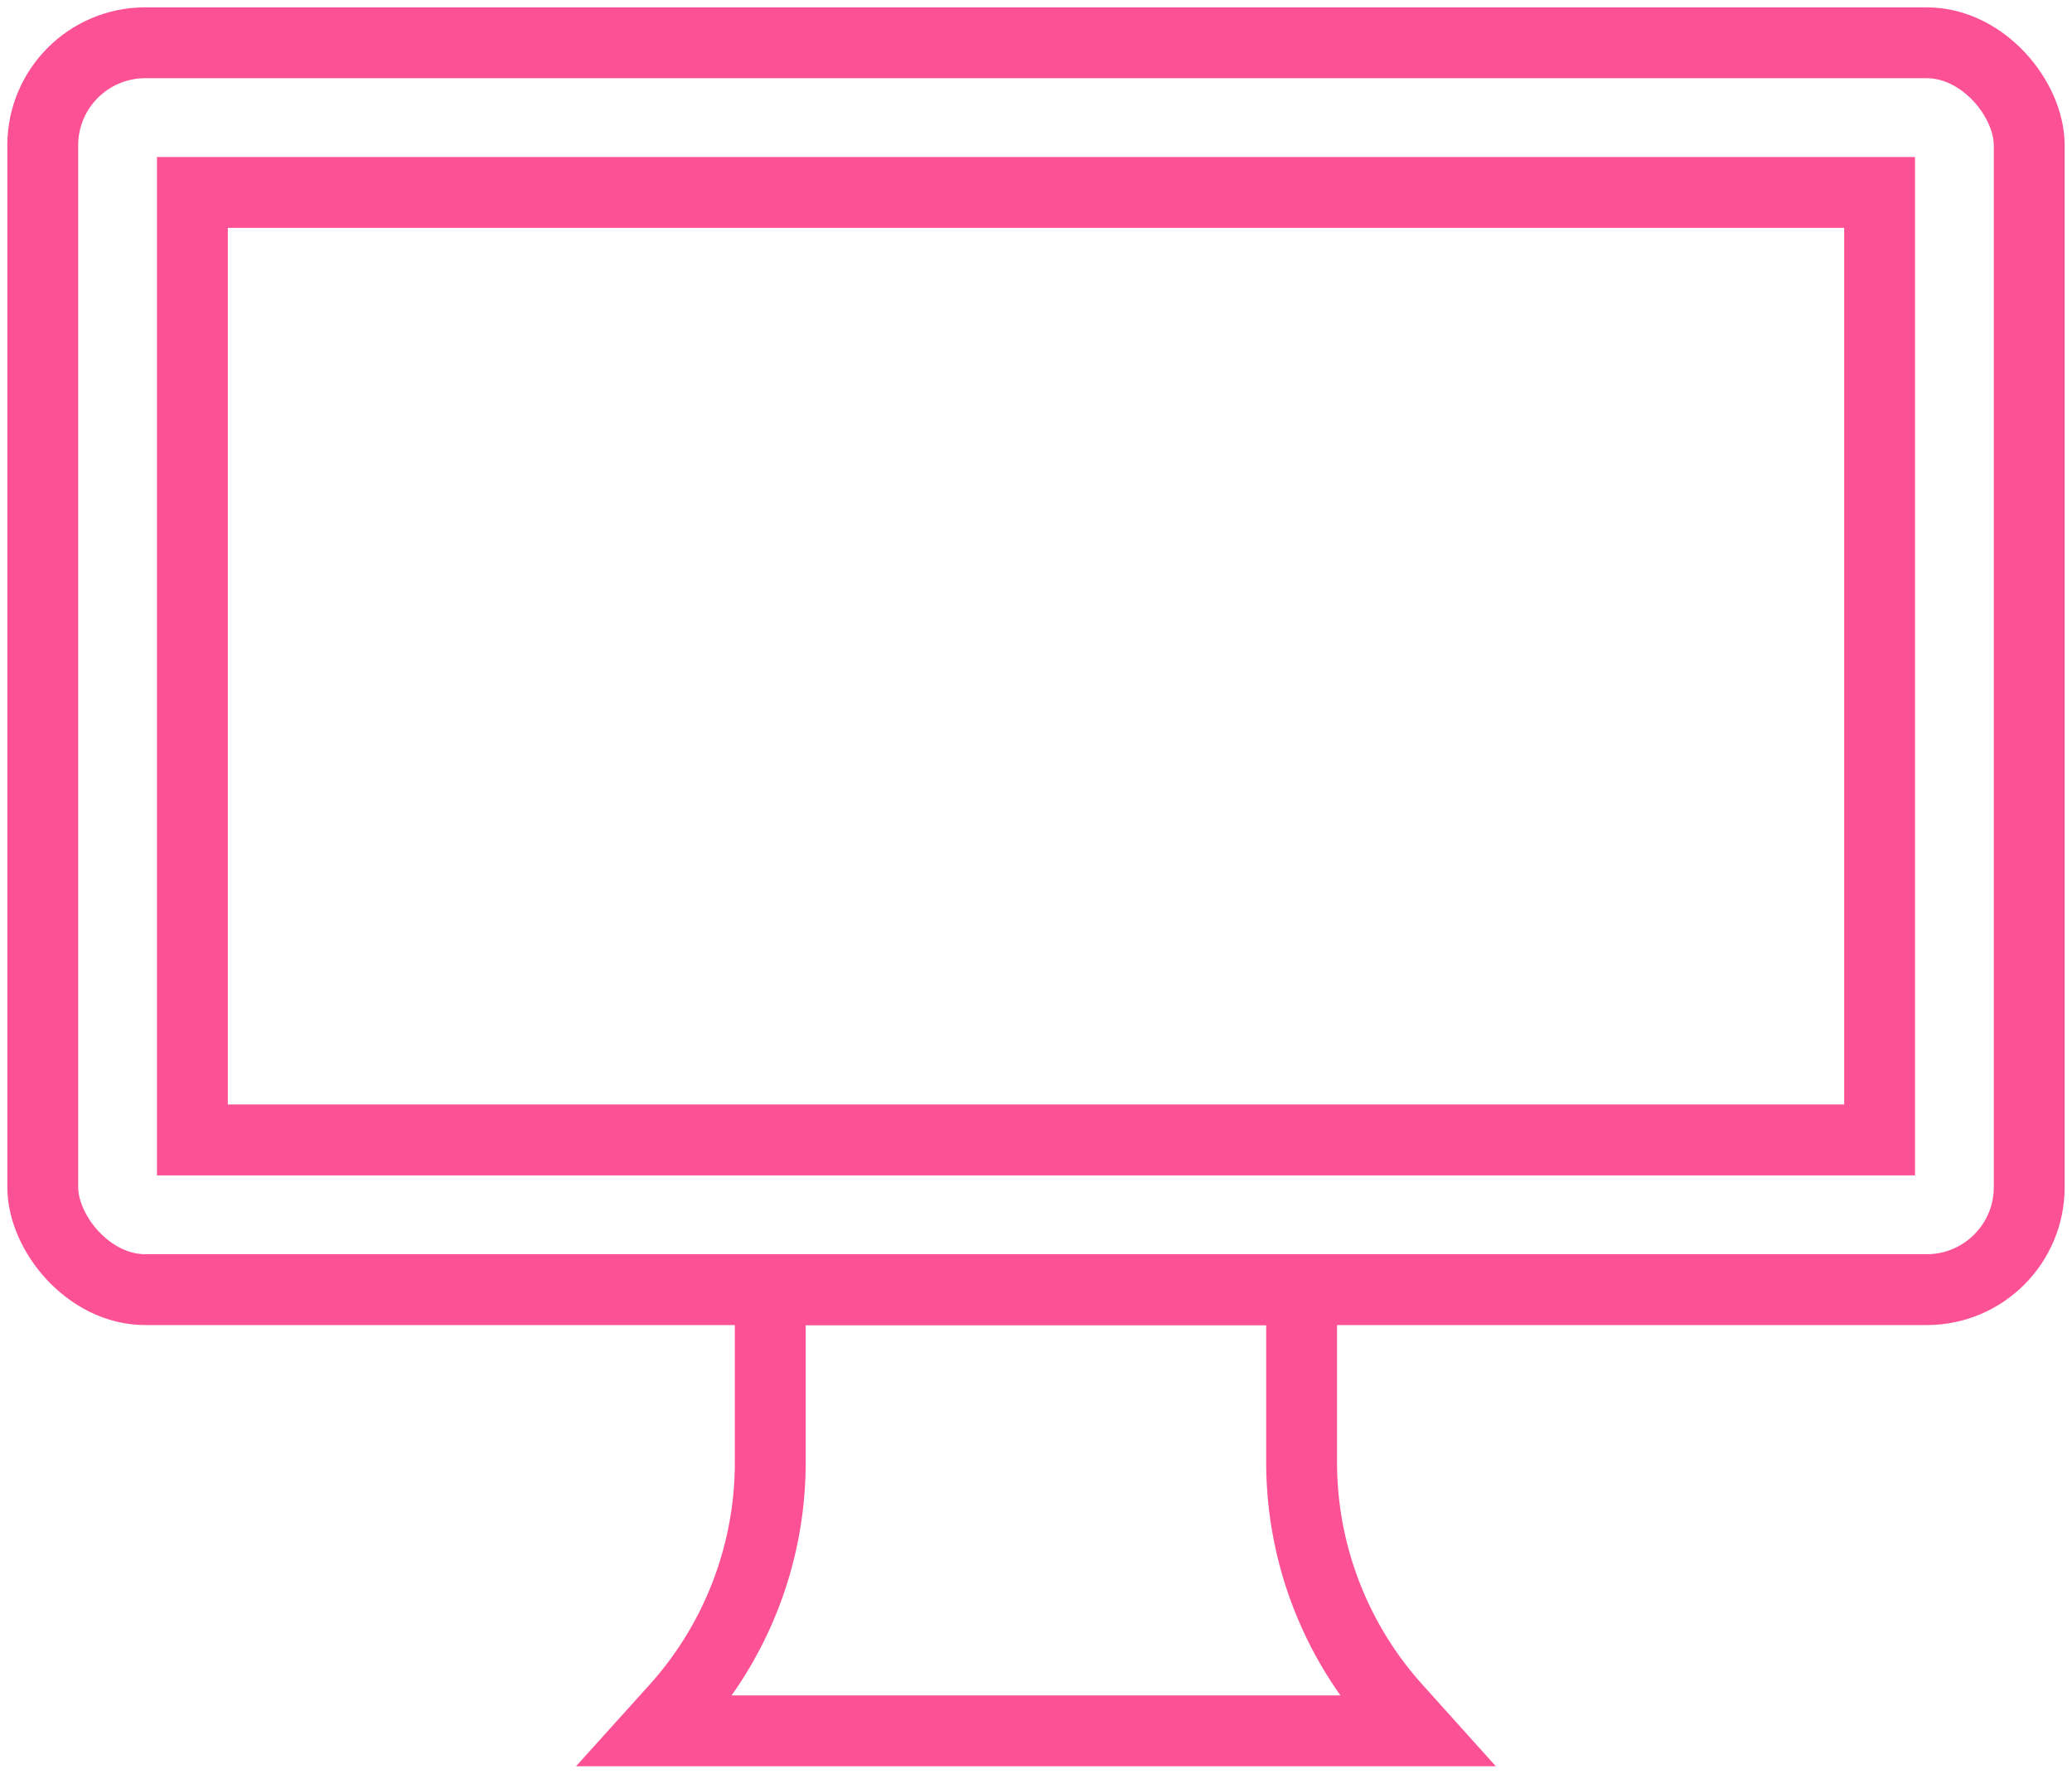 <svg id="Groupe_21" data-name="Groupe 21" xmlns="http://www.w3.org/2000/svg" xmlns:xlink="http://www.w3.org/1999/xlink" width="116.984" height="100.116" viewBox="0 0 116.984 100.116">
  <defs>
    <clipPath id="clip-path">
      <rect id="Rectangle_32" data-name="Rectangle 32" width="116.984" height="100.116" fill="none" stroke="#fd5196" stroke-width="1"/>
    </clipPath>
  </defs>
  <g id="Groupe_20" data-name="Groupe 20" transform="translate(0 0)" clip-path="url(#clip-path)">
    <rect id="Rectangle_30" data-name="Rectangle 30" width="112.155" height="70.382" rx="5.787" transform="translate(2.414 2.415)" fill="none" stroke="#fd5196" stroke-linecap="round" stroke-miterlimit="10" stroke-width="4"/>
    <rect id="Rectangle_31" data-name="Rectangle 31" width="95.258" height="53.483" transform="translate(10.863 10.863)" fill="none" stroke="#fd5196" stroke-linecap="round" stroke-miterlimit="10" stroke-width="4"/>
    <path id="Tracé_21" data-name="Tracé 21" d="M73.616,85.214H30.669l1.11-1.231a20.745,20.745,0,0,0,5.359-13.929V60.313h30v9.741a20.757,20.757,0,0,0,5.371,13.929Z" transform="translate(6.35 12.488)" fill="none" stroke="#fd5196" stroke-linecap="round" stroke-miterlimit="10" stroke-width="4"/>
  </g>
</svg>
